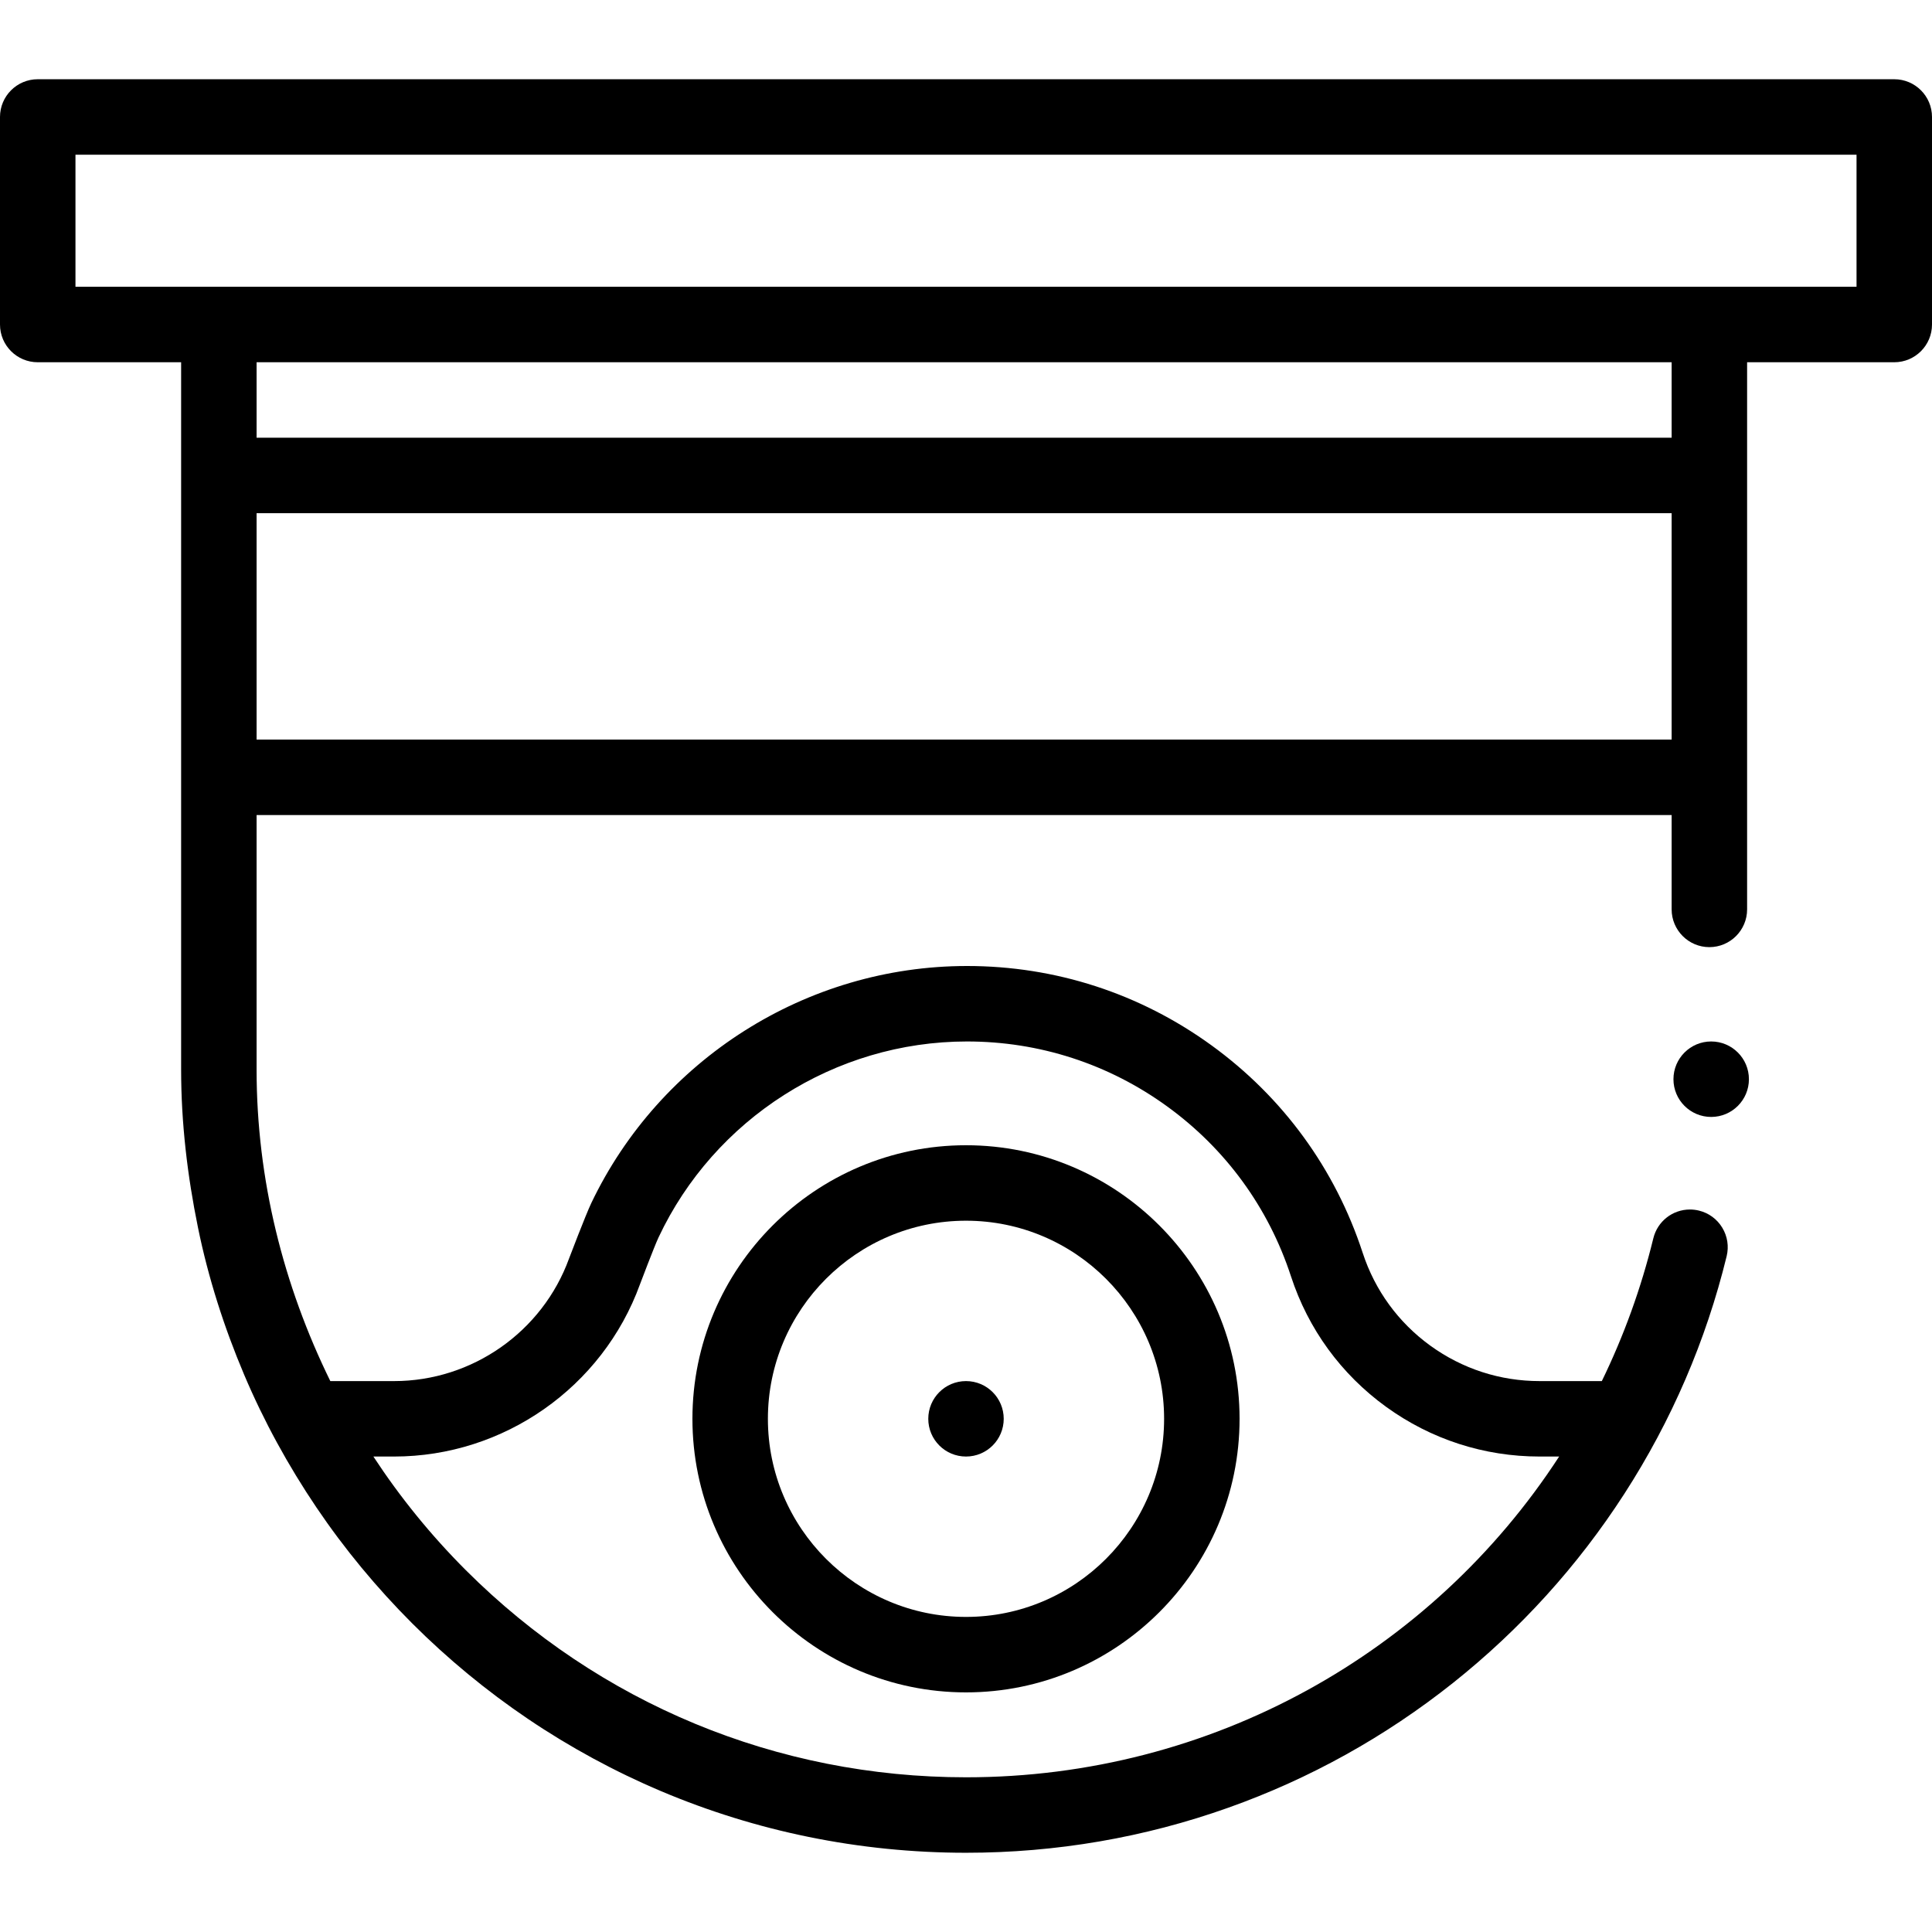 <svg width="80" height="80" viewBox="0 0 80 80" fill="none" xmlns="http://www.w3.org/2000/svg">
<g id="048-cctv 1">
<g id="Vector">
<path d="M40 60.312C40.863 60.312 41.562 59.613 41.562 58.75C41.562 57.887 40.863 57.188 40 57.188C39.137 57.188 38.438 57.887 38.438 58.75C38.438 59.613 39.137 60.312 40 60.312Z" fill="black"/>
<path d="M78.438 3.281H1.562C0.7 3.281 0 3.981 0 4.844V13.438C0 14.3 0.7 15 1.562 15H7.5V44.297C7.5 46.497 7.761 48.695 8.198 50.831C8.623 52.913 9.279 54.961 10.107 56.917C10.919 58.837 11.935 60.691 13.106 62.425C14.265 64.141 15.603 65.755 17.07 67.222C18.537 68.689 20.154 70.022 21.869 71.181C23.604 72.352 25.458 73.358 27.378 74.17C29.335 74.998 31.384 75.634 33.465 76.059C35.601 76.497 37.8 76.719 40 76.719C43.729 76.719 47.386 76.091 50.865 74.852C54.231 73.656 57.359 71.917 60.166 69.686C62.947 67.473 65.333 64.841 67.258 61.859C69.216 58.827 70.642 55.514 71.497 52.017C71.595 51.611 71.531 51.191 71.314 50.834C71.098 50.478 70.755 50.227 70.35 50.128C70.228 50.098 70.102 50.083 69.978 50.083C69.256 50.083 68.633 50.573 68.461 51.275C67.953 53.352 67.233 55.329 66.328 57.188H63.752C62.116 57.188 60.551 56.68 59.227 55.721C57.903 54.761 56.934 53.432 56.426 51.877C55.29 48.401 53.123 45.429 50.161 43.282C47.2 41.135 43.701 40 40.042 40C33.375 40 27.315 43.886 24.483 49.819C24.247 50.314 23.563 52.113 23.563 52.113C22.46 55.148 19.549 57.188 16.319 57.188H13.678C11.733 53.224 10.625 48.84 10.625 44.297V33.75H69.219V37.656C69.219 38.517 69.92 39.219 70.781 39.219C71.644 39.219 72.344 38.517 72.344 37.656V15H78.438C79.3 15 80 14.3 80 13.438V4.844C80 3.981 79.3 3.281 78.438 3.281ZM16.319 60.312C20.858 60.312 24.95 57.446 26.499 53.183C26.499 53.183 27.089 51.62 27.269 51.238C29.573 46.337 34.557 43.125 40.042 43.125C43.038 43.125 45.902 44.054 48.327 45.812C50.752 47.57 52.526 50.003 53.456 52.848C54.17 55.034 55.532 56.902 57.393 58.252C59.255 59.6 61.453 60.312 63.752 60.312H64.561C59.28 68.434 50.161 73.594 40.006 73.594H40C32.177 73.594 24.819 70.545 19.284 65.013C17.835 63.563 16.559 61.988 15.461 60.312H16.319ZM69.219 30.625H10.625V21.25H69.219V30.625ZM69.219 18.125H10.625V15H69.219V18.125ZM76.875 11.875H3.125V6.406H76.875V11.875Z" fill="black"/>
<path d="M40 70.078C46.246 70.078 51.328 64.996 51.328 58.75C51.328 52.504 46.246 47.422 40 47.422C33.754 47.422 28.672 52.504 28.672 58.75C28.672 64.996 33.754 70.078 40 70.078ZM40 50.547C44.523 50.547 48.203 54.227 48.203 58.75C48.203 63.273 44.523 66.953 40 66.953C35.477 66.953 31.797 63.273 31.797 58.75C31.797 54.227 35.477 50.547 40 50.547Z" fill="black"/>
<path d="M70.856 46.25C71.719 46.25 72.419 45.55 72.419 44.688C72.419 43.825 71.719 43.125 70.856 43.125C69.993 43.125 69.294 43.825 69.294 44.688C69.294 45.55 69.993 46.25 70.856 46.25Z" fill="black"/>
</g>
</g>
</svg>
